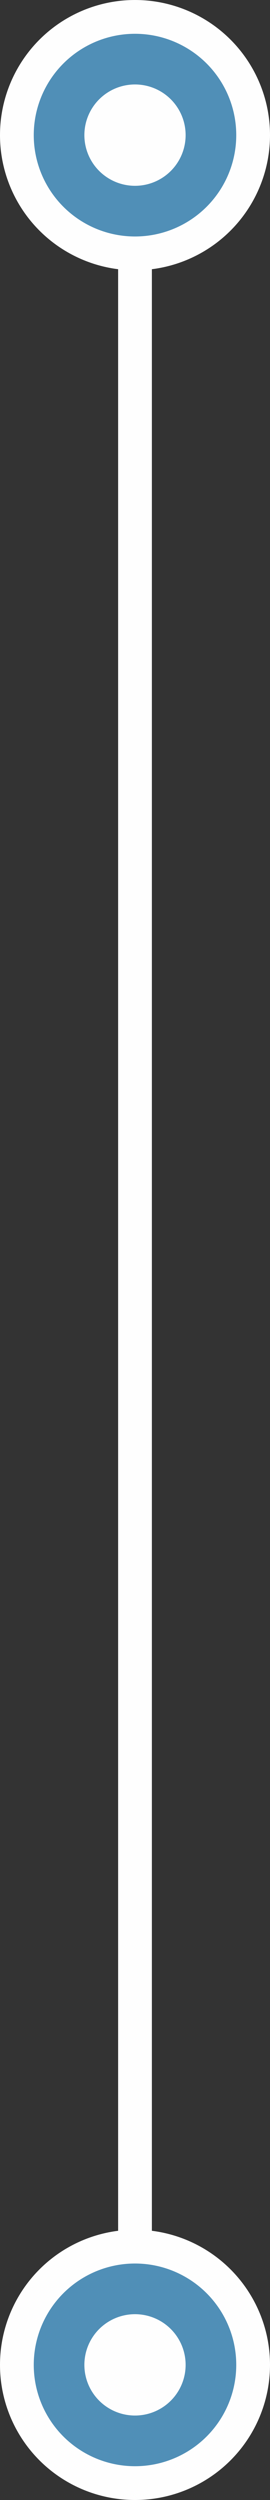 <?xml version="1.0" encoding="UTF-8"?> <svg xmlns="http://www.w3.org/2000/svg" width="12" height="111" viewBox="0 0 12 111" fill="none"><rect x="0" y="0" width="12" height="111" fill="#333333" stroke="none"/><path d="M6 12L6 103" stroke="#FEFEFE" stroke-width="1.5" stroke-linecap="round"></path><circle cx="6" cy="105" r="5.25" fill="#508FB7" stroke="#FEFEFE" stroke-width="1.5"></circle><circle cx="6" cy="105" r="2.25" fill="#FEFEFE"></circle><circle cx="6" cy="6" r="5.25" fill="#508FB7" stroke="#FEFEFE" stroke-width="1.5"></circle><circle cx="6" cy="6" r="2.25" fill="#FEFEFE"></circle></svg> 